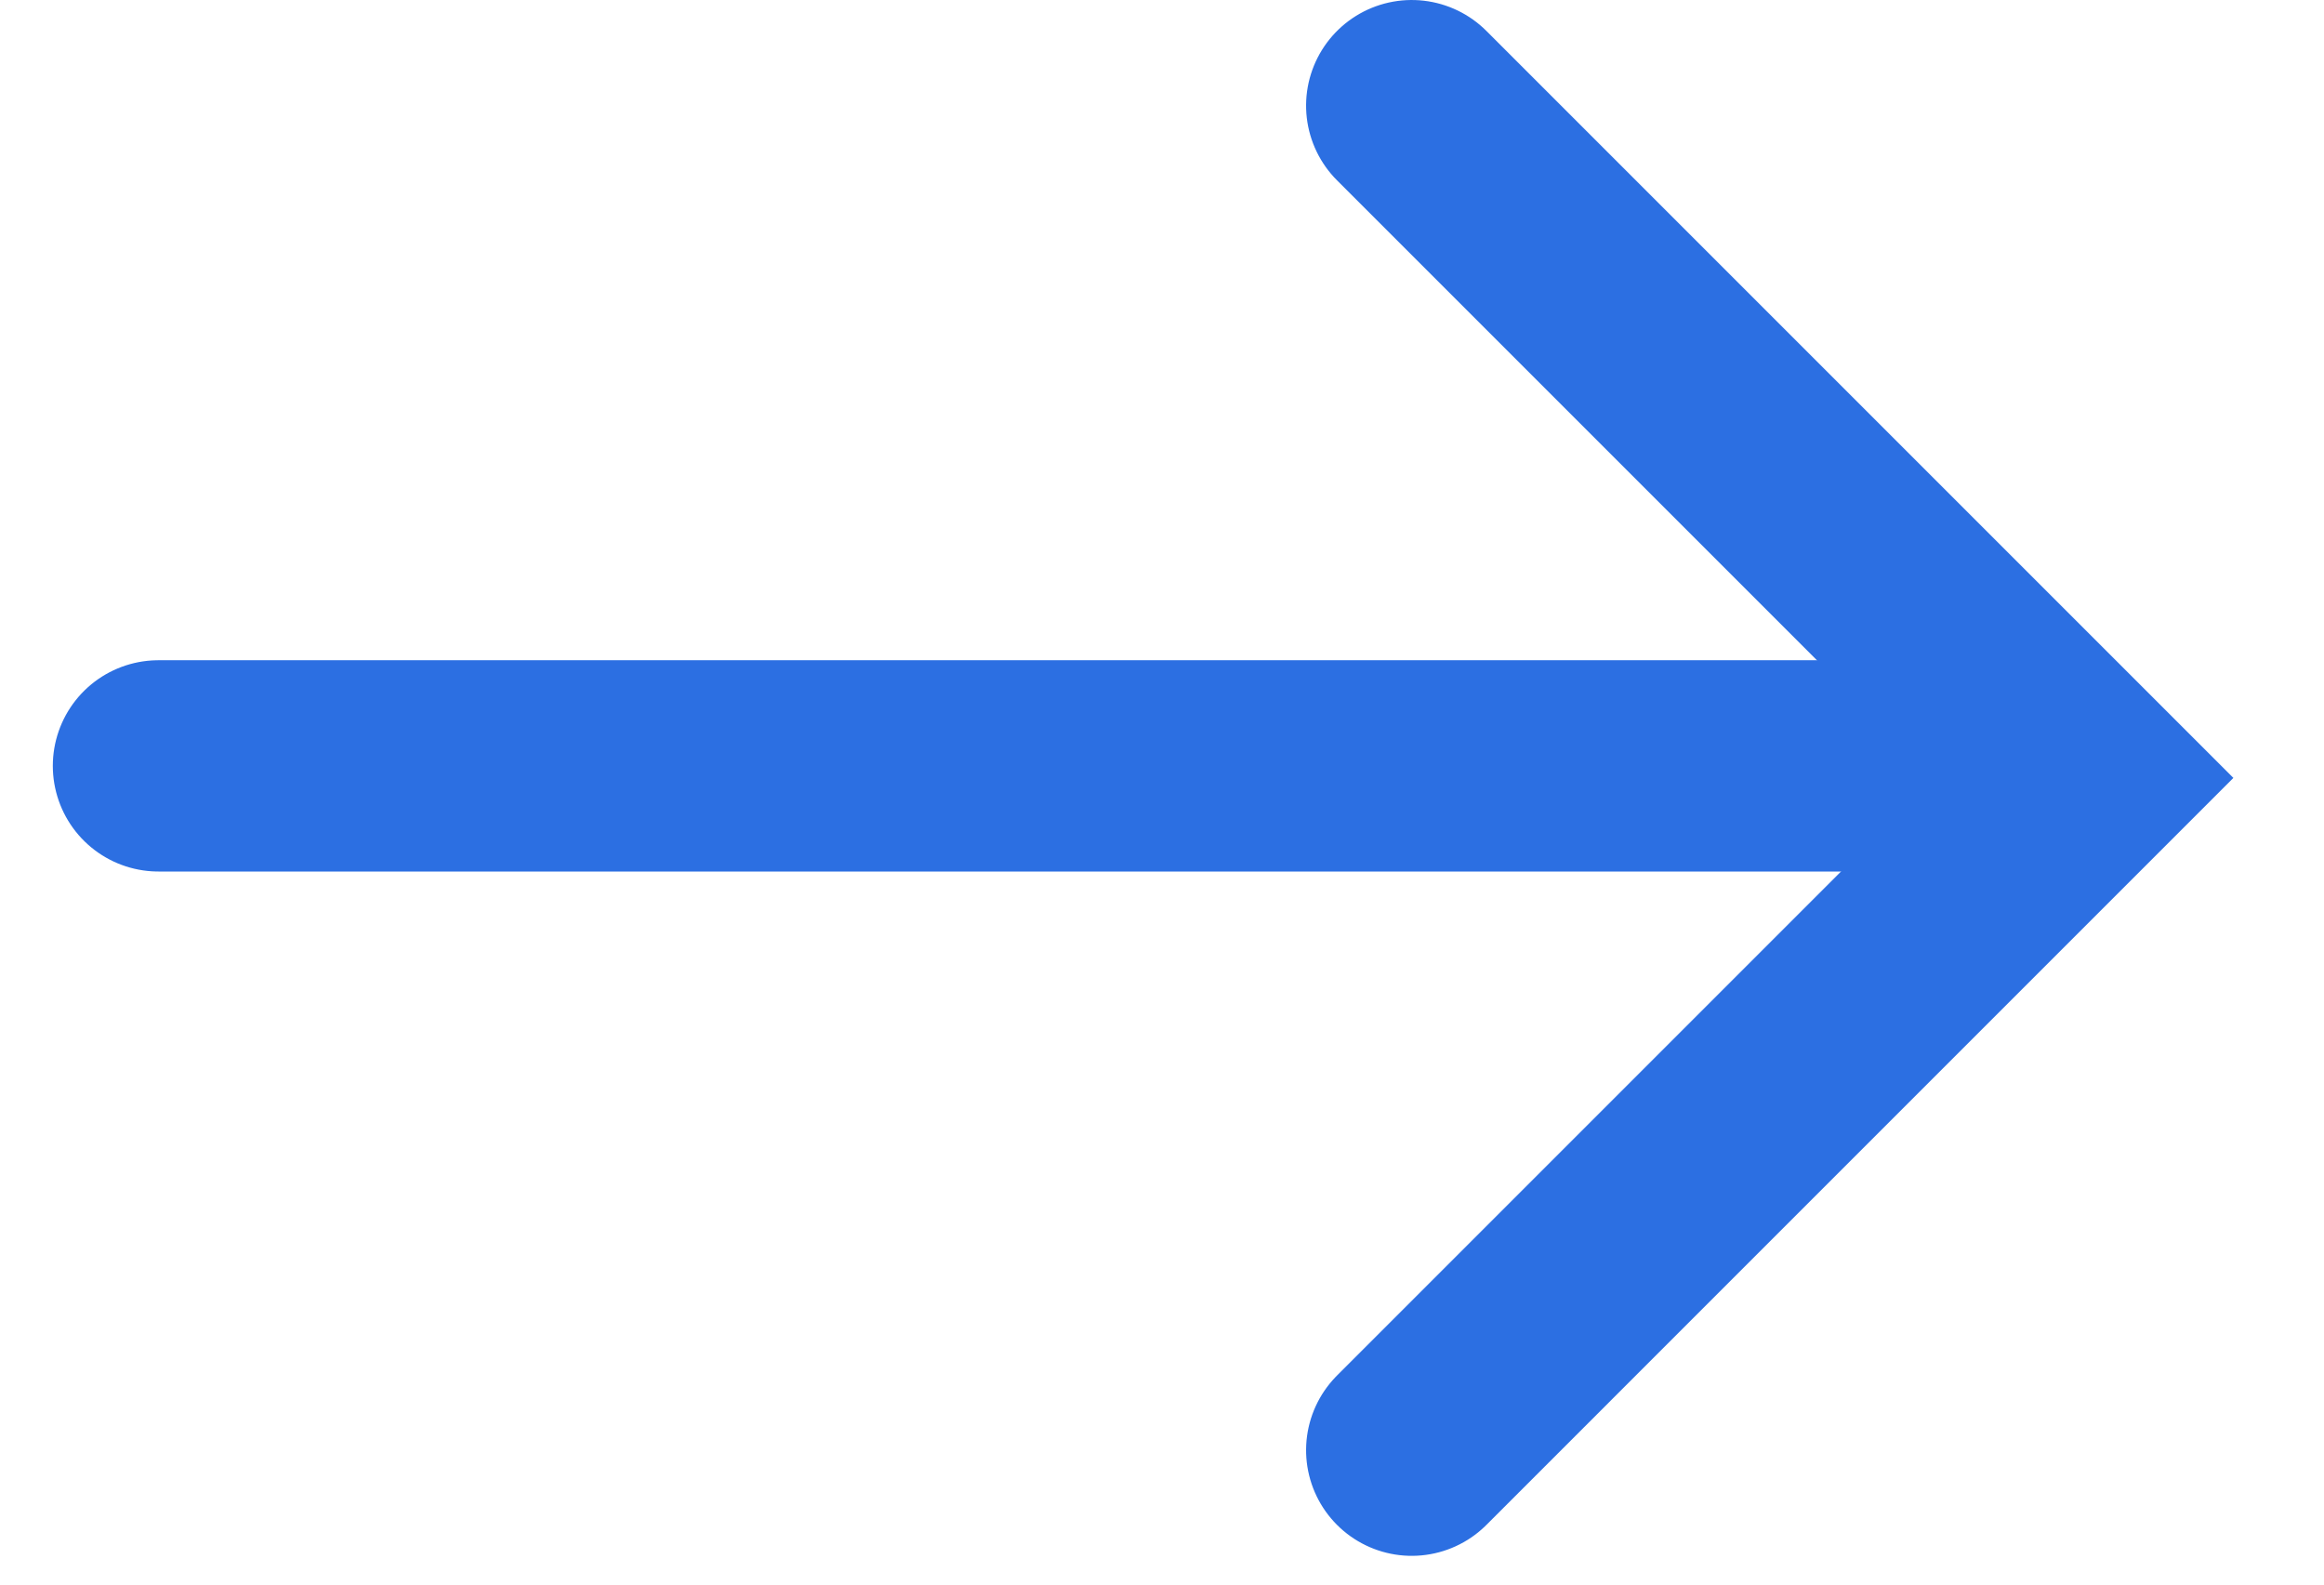 <svg xmlns="http://www.w3.org/2000/svg" width="22" height="15" viewBox="0 0 22 15">
  <g fill="none" fill-rule="evenodd" stroke="#2C6FE2" stroke-linecap="round" stroke-width="2" transform="translate(1 1)">
    <polyline points="16.864 1.864 16.864 10.864 7.864 10.864" transform="rotate(-45 12.364 6.364)"/>
    <path d="M0.5,6.25 L18.5,6.25"/>
  </g>
</svg>
